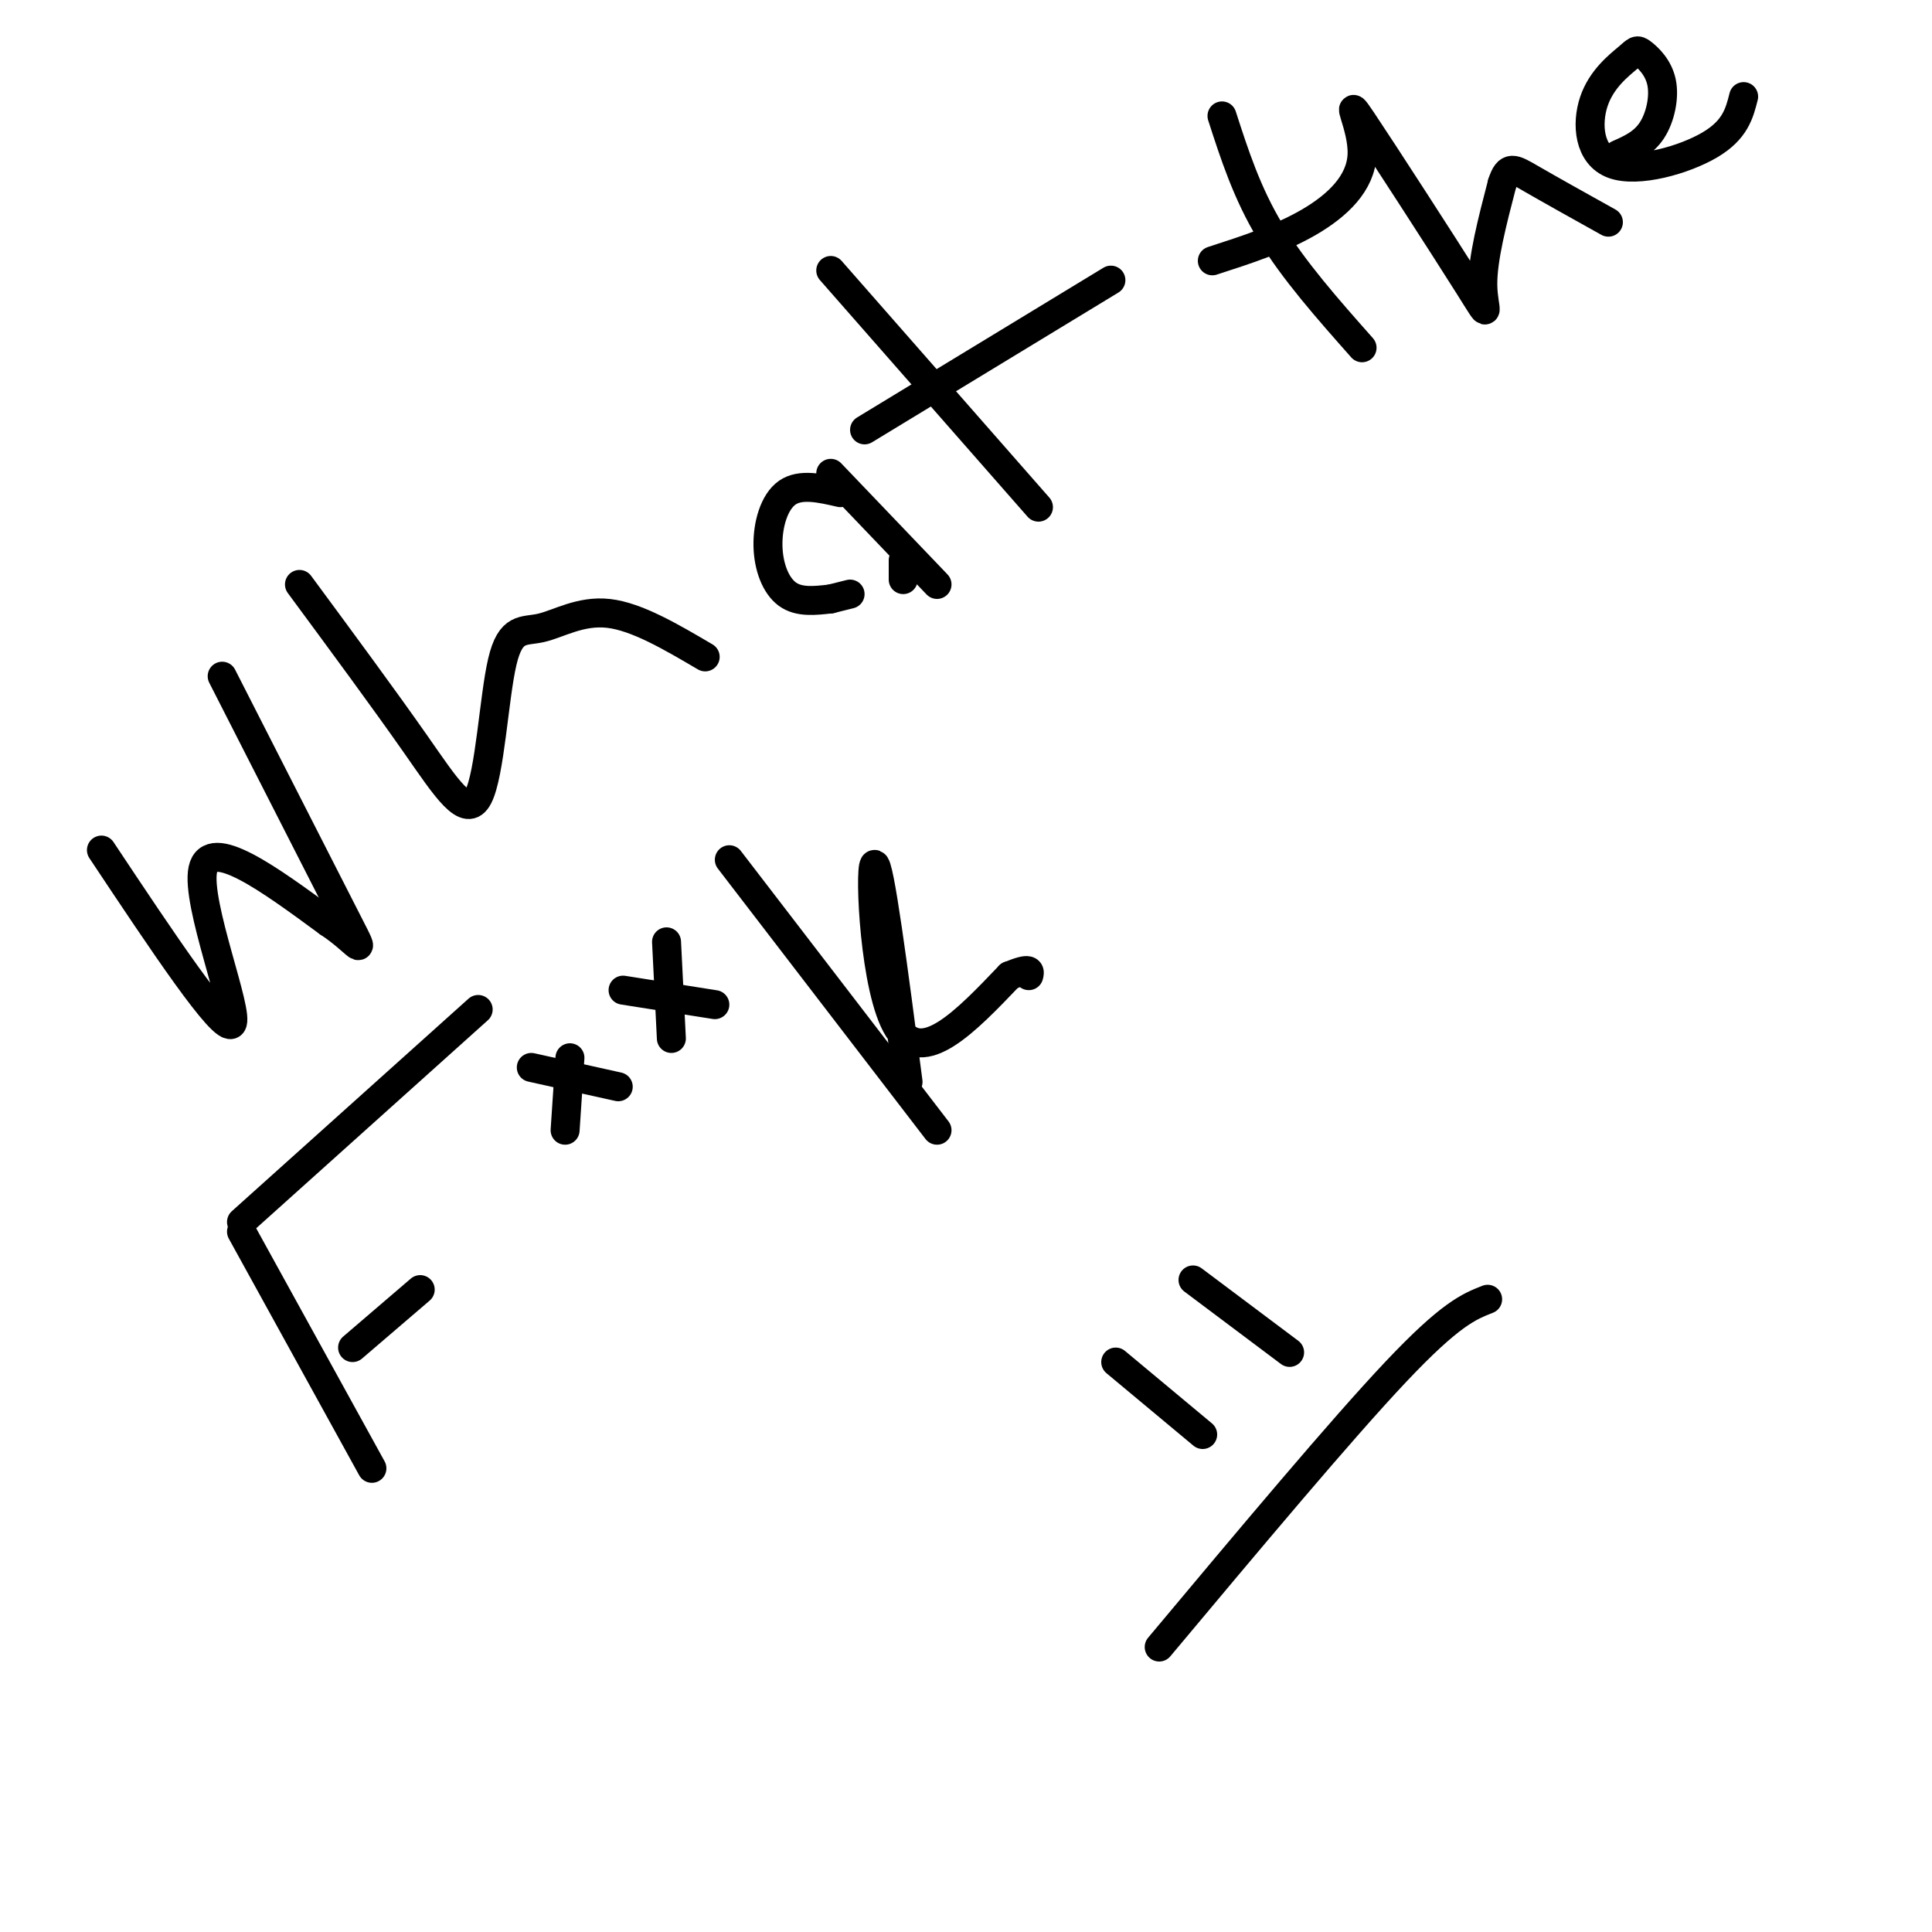 <svg viewBox='0 0 400 400' version='1.1' xmlns='http://www.w3.org/2000/svg' xmlns:xlink='http://www.w3.org/1999/xlink'><g fill='none' stroke='#000000' stroke-width='6' stroke-linecap='round' stroke-linejoin='round'><path d='M21,176c12.644,19.000 25.289,38.000 27,36c1.711,-2.000 -7.511,-25.000 -6,-32c1.511,-7.000 13.756,2.000 26,11'/><path d='M68,191c6.089,3.978 8.311,8.422 4,0c-4.311,-8.422 -15.156,-29.711 -26,-51'/><path d='M62,121c8.779,11.899 17.559,23.797 24,33c6.441,9.203 10.544,15.709 13,11c2.456,-4.709 3.267,-20.633 5,-28c1.733,-7.367 4.390,-6.176 8,-7c3.610,-0.824 8.174,-3.664 14,-3c5.826,0.664 12.913,4.832 20,9'/><path d='M174,102c-4.131,-0.952 -8.262,-1.905 -11,0c-2.738,1.905 -4.083,6.667 -4,11c0.083,4.333 1.595,8.238 4,10c2.405,1.762 5.702,1.381 9,1'/><path d='M172,98c0.000,0.000 22.000,23.000 22,23'/><path d='M172,56c0.000,0.000 43.000,49.000 43,49'/><path d='M179,89c0.000,0.000 51.000,-31.000 51,-31'/><path d='M253,24c2.583,8.000 5.167,16.000 10,24c4.833,8.000 11.917,16.000 19,24'/><path d='M251,54c7.033,-2.275 14.067,-4.550 20,-8c5.933,-3.450 10.767,-8.074 11,-14c0.233,-5.926 -4.133,-13.156 0,-7c4.133,6.156 16.767,25.696 22,34c5.233,8.304 3.067,5.373 3,0c-0.067,-5.373 1.967,-13.186 4,-21'/><path d='M311,38c1.244,-3.889 2.356,-3.111 6,-1c3.644,2.111 9.822,5.556 16,9'/><path d='M335,32c2.620,-1.159 5.241,-2.318 7,-5c1.759,-2.682 2.658,-6.885 2,-10c-0.658,-3.115 -2.871,-5.140 -4,-6c-1.129,-0.860 -1.173,-0.554 -3,1c-1.827,1.554 -5.438,4.355 -7,9c-1.562,4.645 -1.074,11.135 4,13c5.074,1.865 14.736,-0.896 20,-4c5.264,-3.104 6.132,-6.552 7,-10'/><path d='M50,253c0.000,0.000 49.000,-44.000 49,-44'/><path d='M50,255c0.000,0.000 27.000,49.000 27,49'/><path d='M73,279c0.000,0.000 14.000,-12.000 14,-12'/><path d='M110,221c0.000,0.000 18.000,4.000 18,4'/><path d='M117,234c0.000,0.000 1.000,-15.000 1,-15'/><path d='M129,205c0.000,0.000 19.000,3.000 19,3'/><path d='M139,215c0.000,0.000 -1.000,-20.000 -1,-20'/><path d='M151,178c0.000,0.000 43.000,56.000 43,56'/><path d='M188,224c-3.000,-23.022 -6.000,-46.044 -7,-45c-1.000,1.044 0.000,26.156 5,34c5.000,7.844 14.000,-1.578 23,-11'/><path d='M209,202c4.500,-1.833 4.250,-0.917 4,0'/><path d='M172,124c0.000,0.000 4.000,-1.000 4,-1'/><path d='M187,116c0.000,0.000 0.000,4.000 0,4'/><path d='M240,341c18.833,-22.500 37.667,-45.000 49,-57c11.333,-12.000 15.167,-13.500 19,-15'/><path d='M231,282c0.000,0.000 18.000,15.000 18,15'/><path d='M247,265c0.000,0.000 20.000,15.000 20,15'/></g>
</svg>